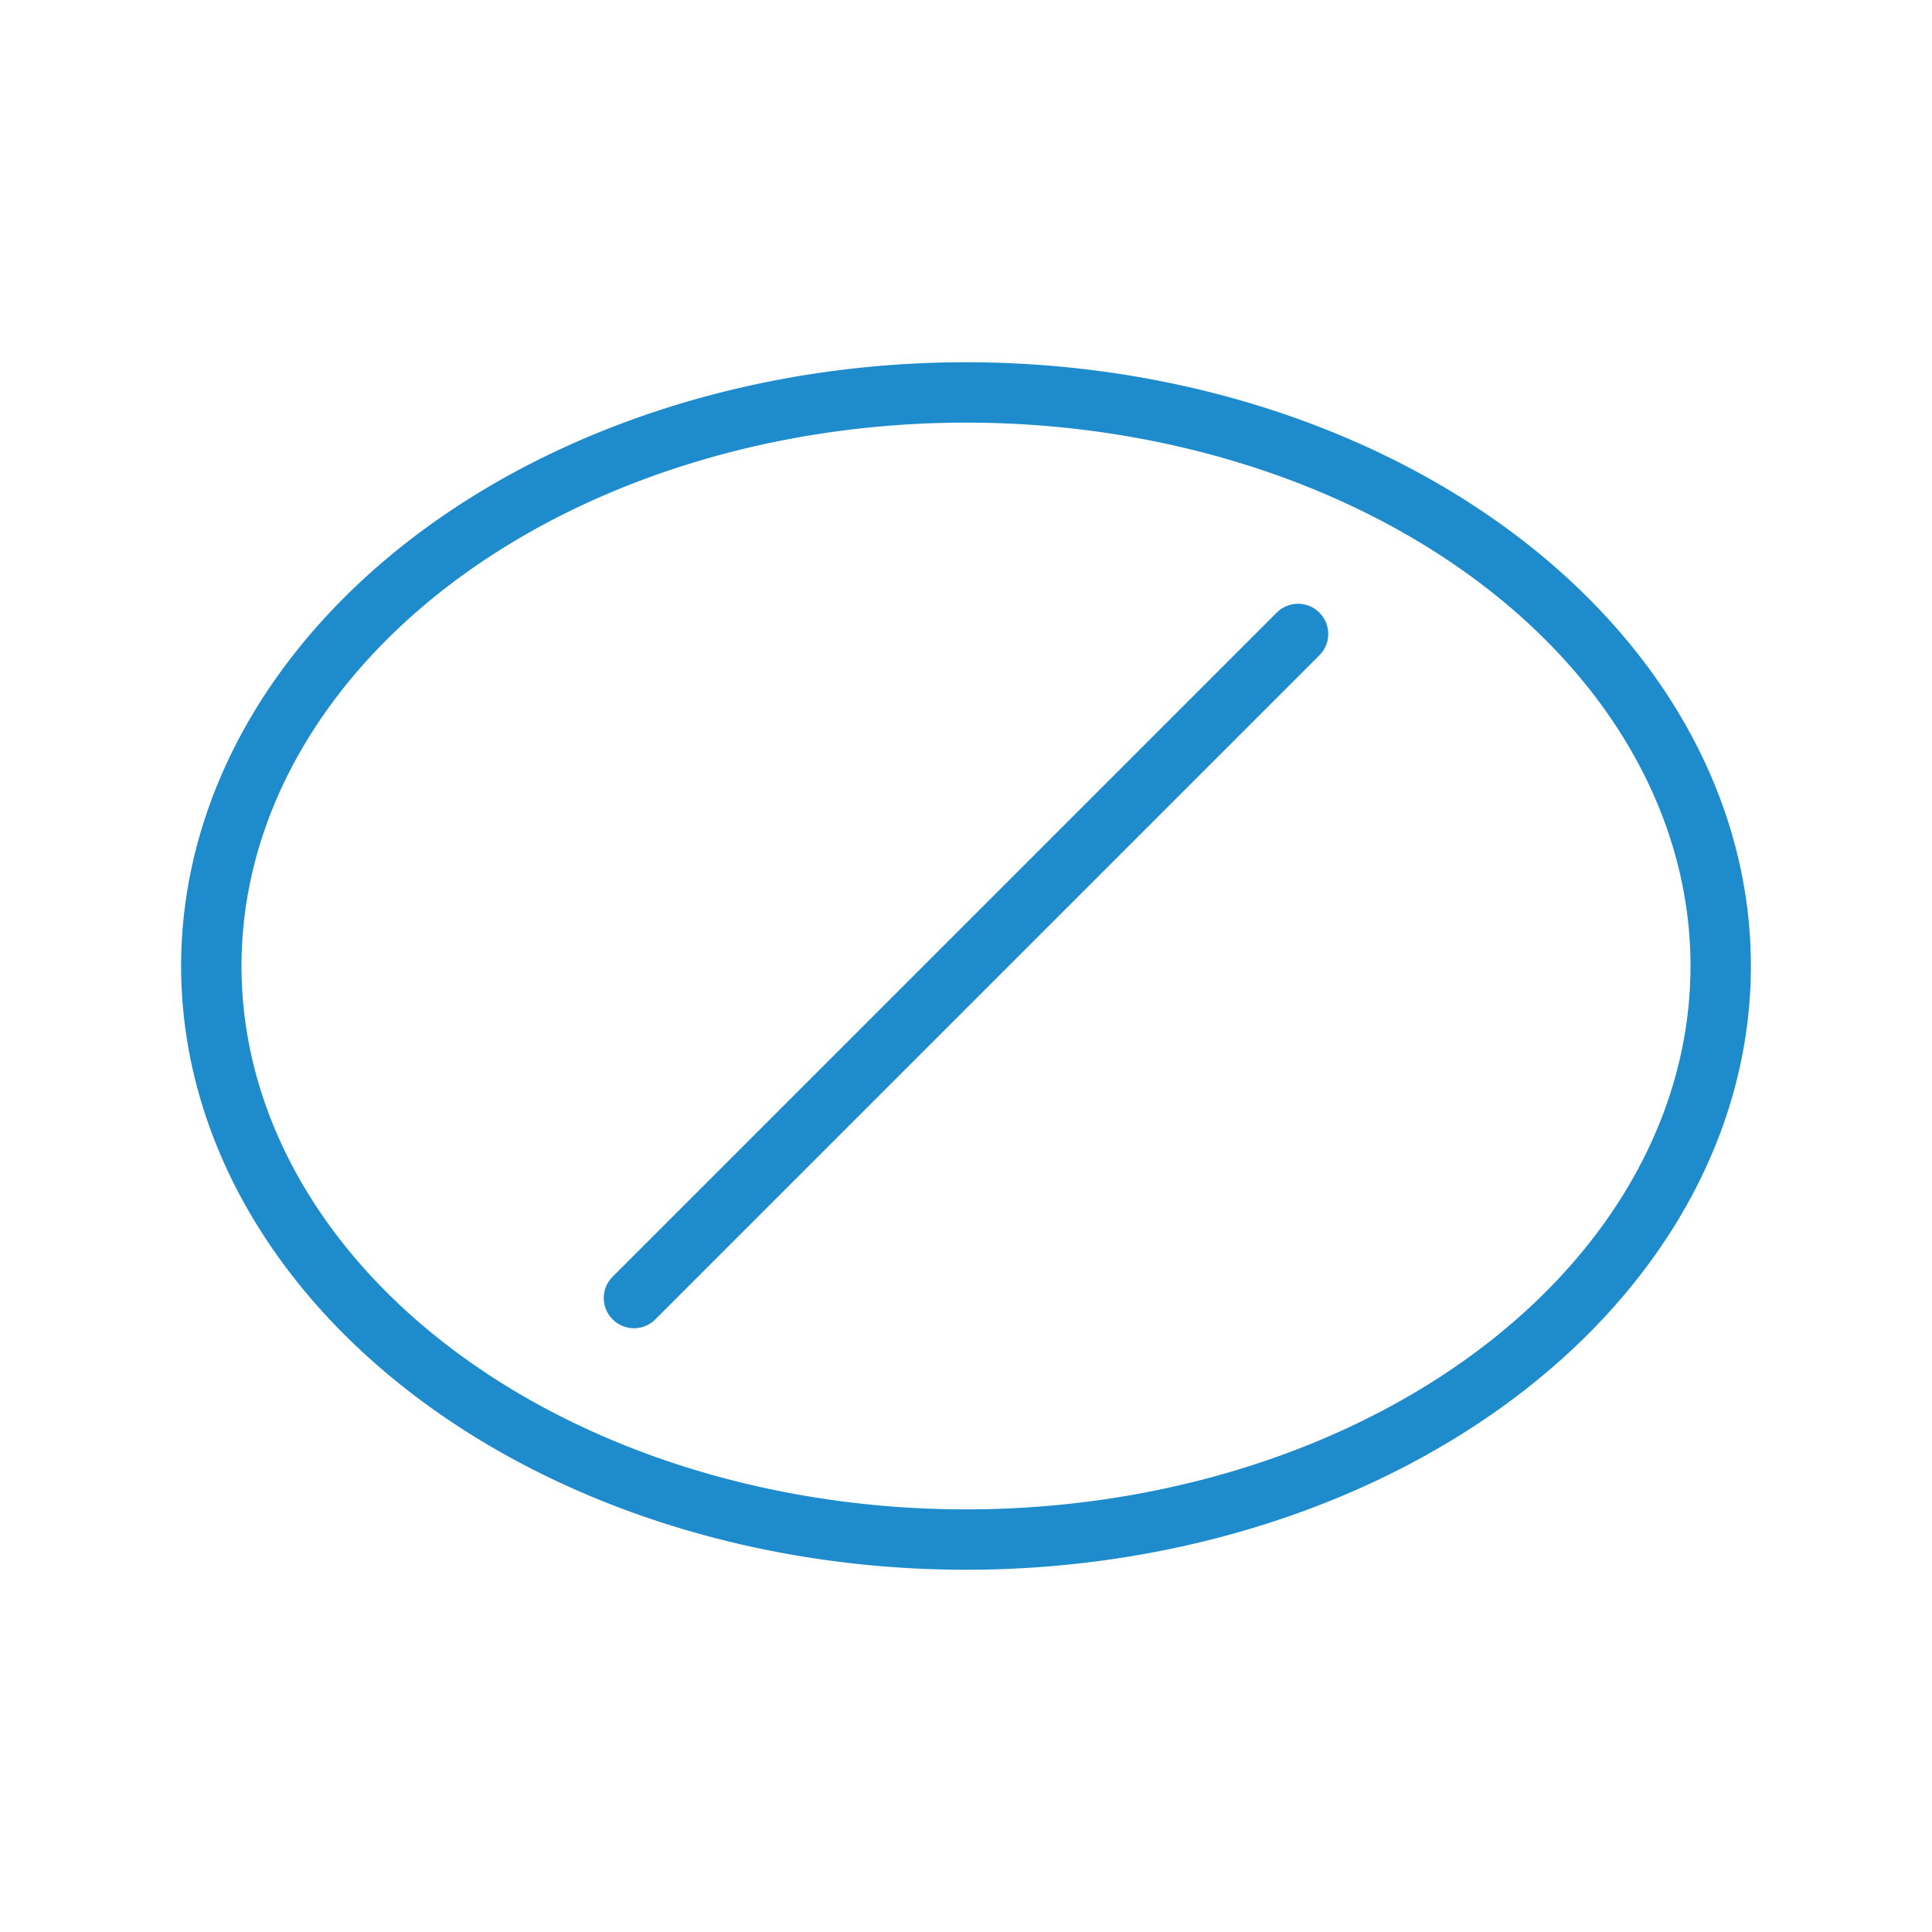 <svg viewBox="0 0 32 32" xmlns="http://www.w3.org/2000/svg"><g fill="#1e8bcd"><path d="m16 6a13 10 0 0 0 -13 10 13 10 0 0 0 13 10 13 10 0 0 0 13-10 13 10 0 0 0 -13-10zm0 1a12 9 0 0 1 12 9 12 9 0 0 1 -12 9 12 9 0 0 1 -12-9 12 9 0 0 1 12-9z"/><path d="m21.853 10.147c.196.196.196.511 0 .707l-10.999 10.999c-.196.196-.511.196-.707 0-.196-.196-.196-.511 0-.707l10.999-10.999c.196-.196.511-.196.707 0z"/></g></svg>